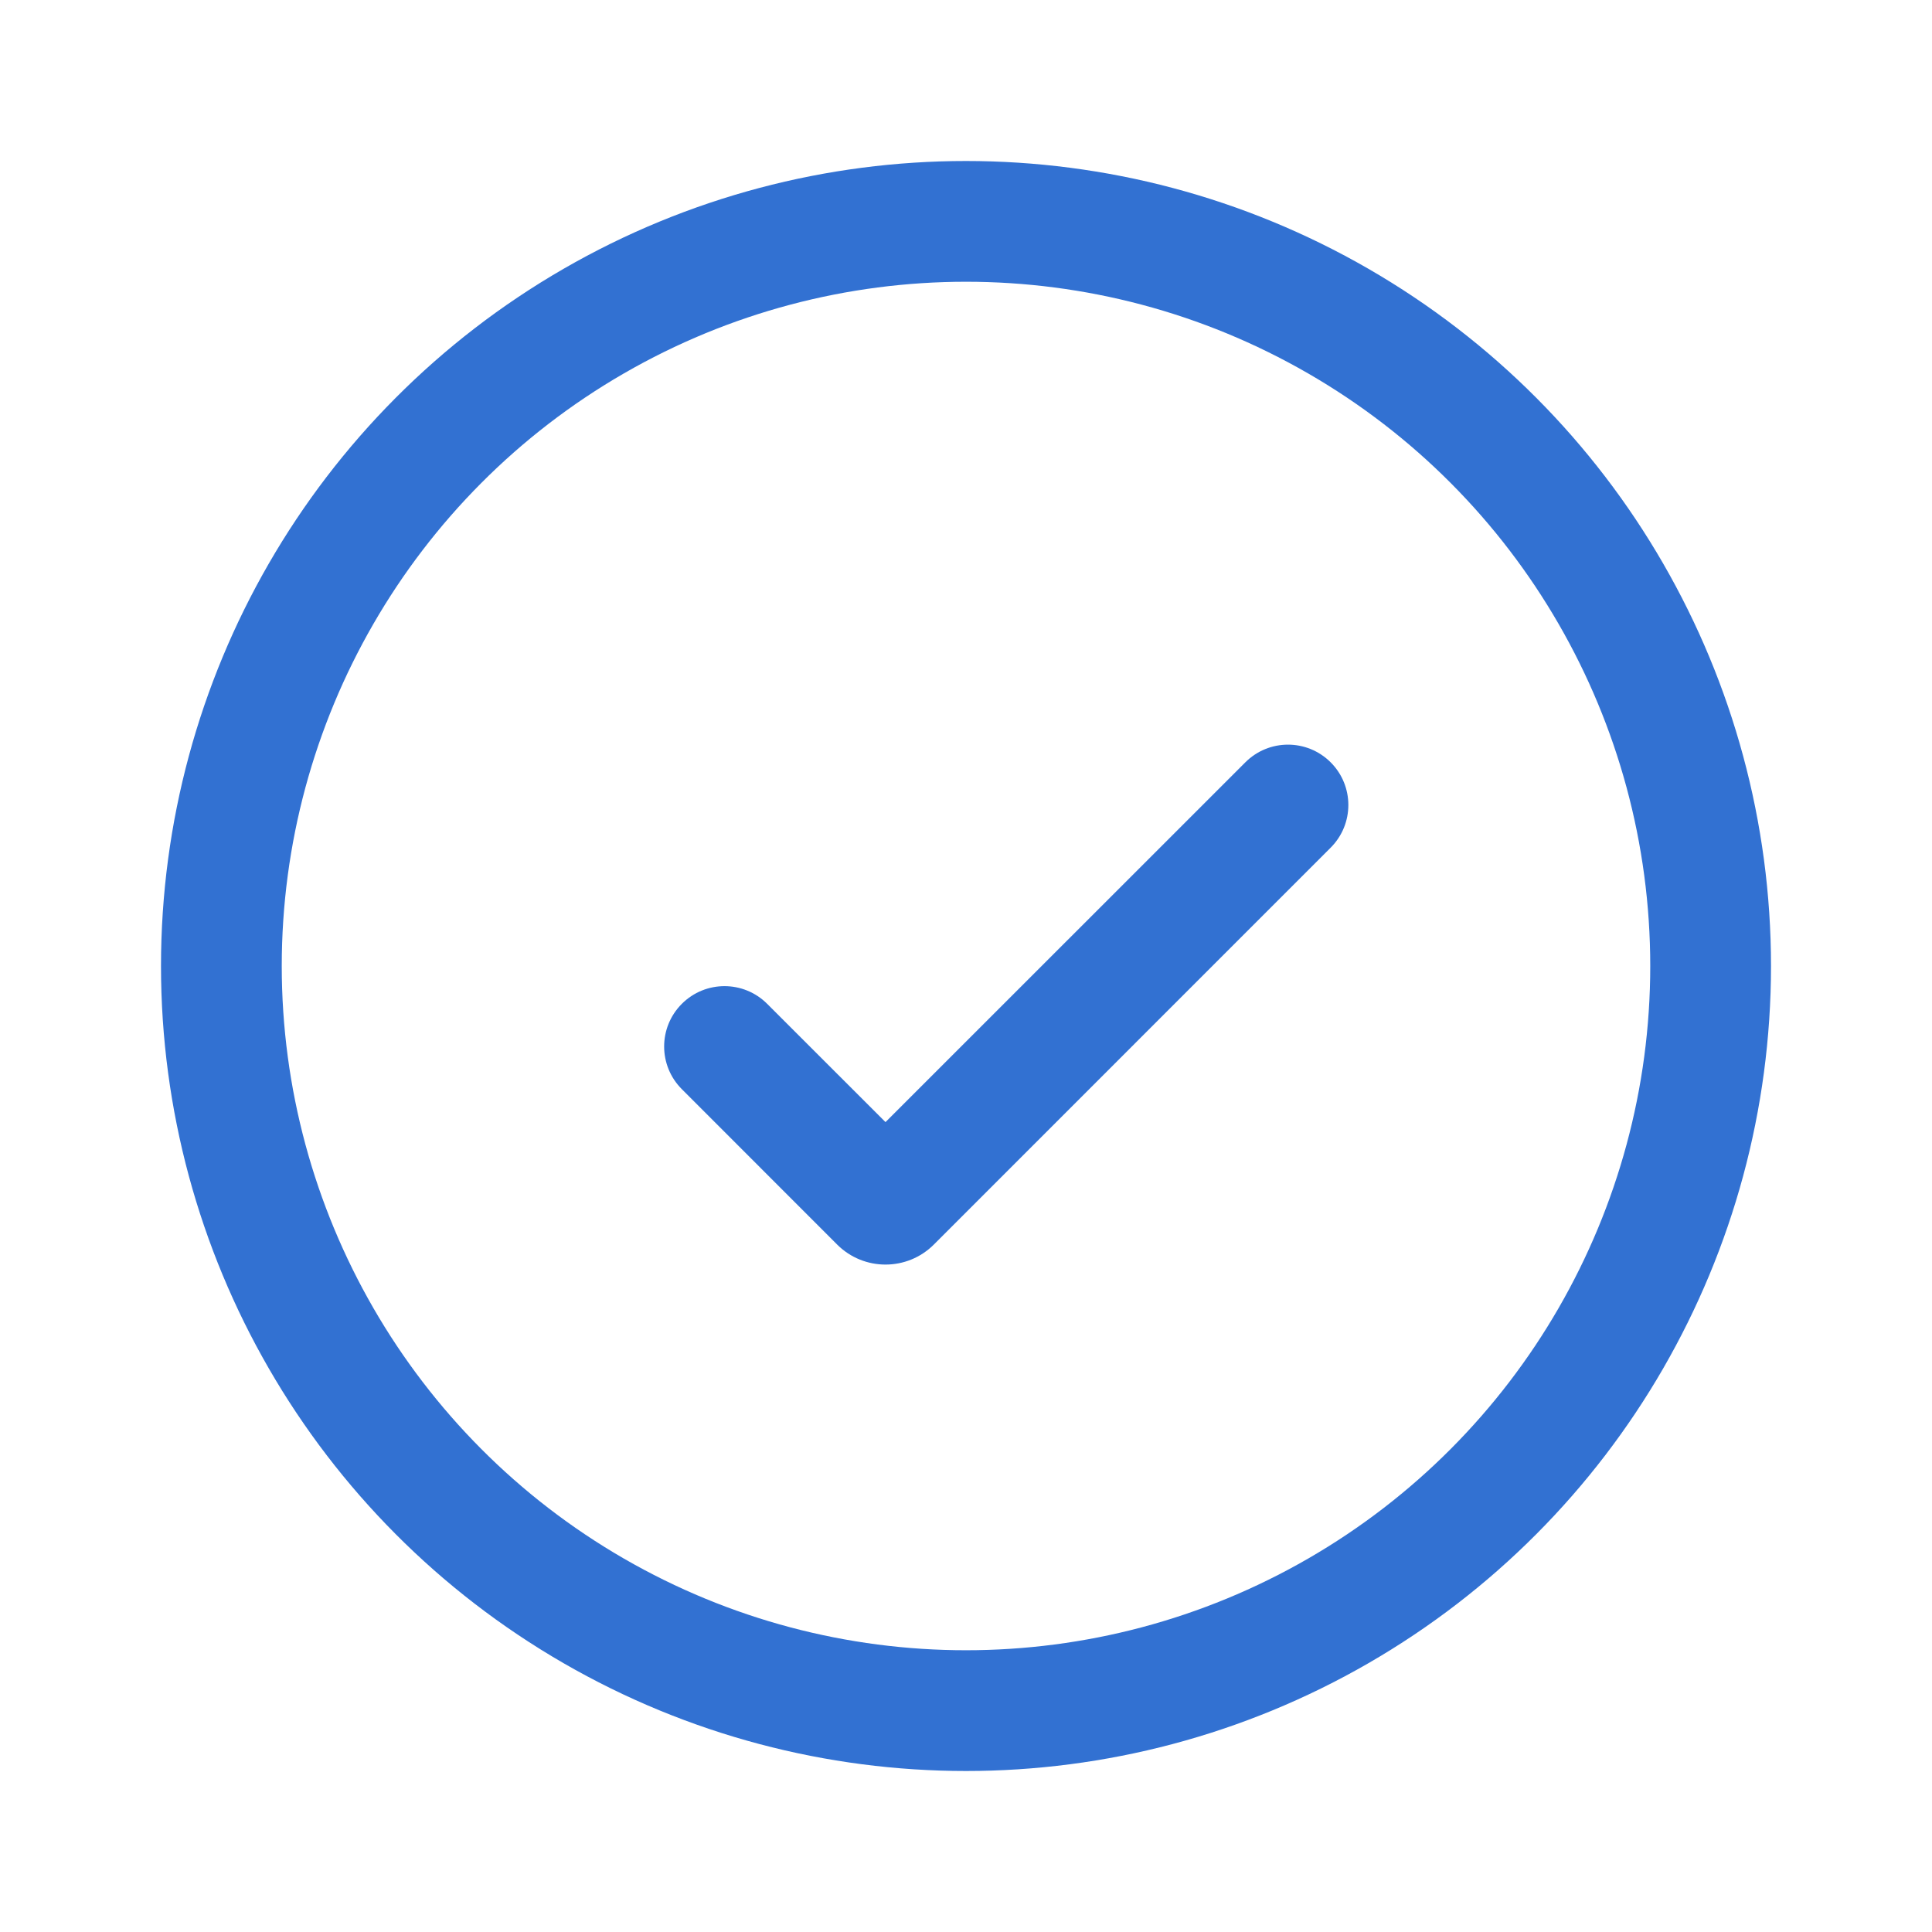 <?xml version="1.0" encoding="utf-8"?><svg width="24" height="24" viewBox="0 0 24 24" fill="none" xmlns="http://www.w3.org/2000/svg">
<circle cx="12" cy="12" r="9.25" stroke="#3271D2" stroke-width="1.5"/>
<path d="M9.53 12.47C9.237 12.177 8.763 12.177 8.47 12.47C8.177 12.763 8.177 13.237 8.47 13.53L9.53 12.47ZM16.53 10.53C16.823 10.237 16.823 9.763 16.53 9.47C16.237 9.177 15.763 9.177 15.47 9.47L16.53 10.53ZM10.929 14.929L11.46 14.399L10.929 14.929ZM11.071 14.929L10.54 14.399L11.071 14.929ZM8.47 13.53L10.399 15.46L11.46 14.399L9.53 12.47L8.47 13.53ZM11.601 15.46L16.53 10.53L15.47 9.47L10.54 14.399L11.601 15.46ZM10.399 15.46C10.731 15.792 11.269 15.792 11.601 15.46L10.54 14.399C10.794 14.145 11.206 14.145 11.46 14.399L10.399 15.46Z" fill="#3271D2"/>
</svg>
